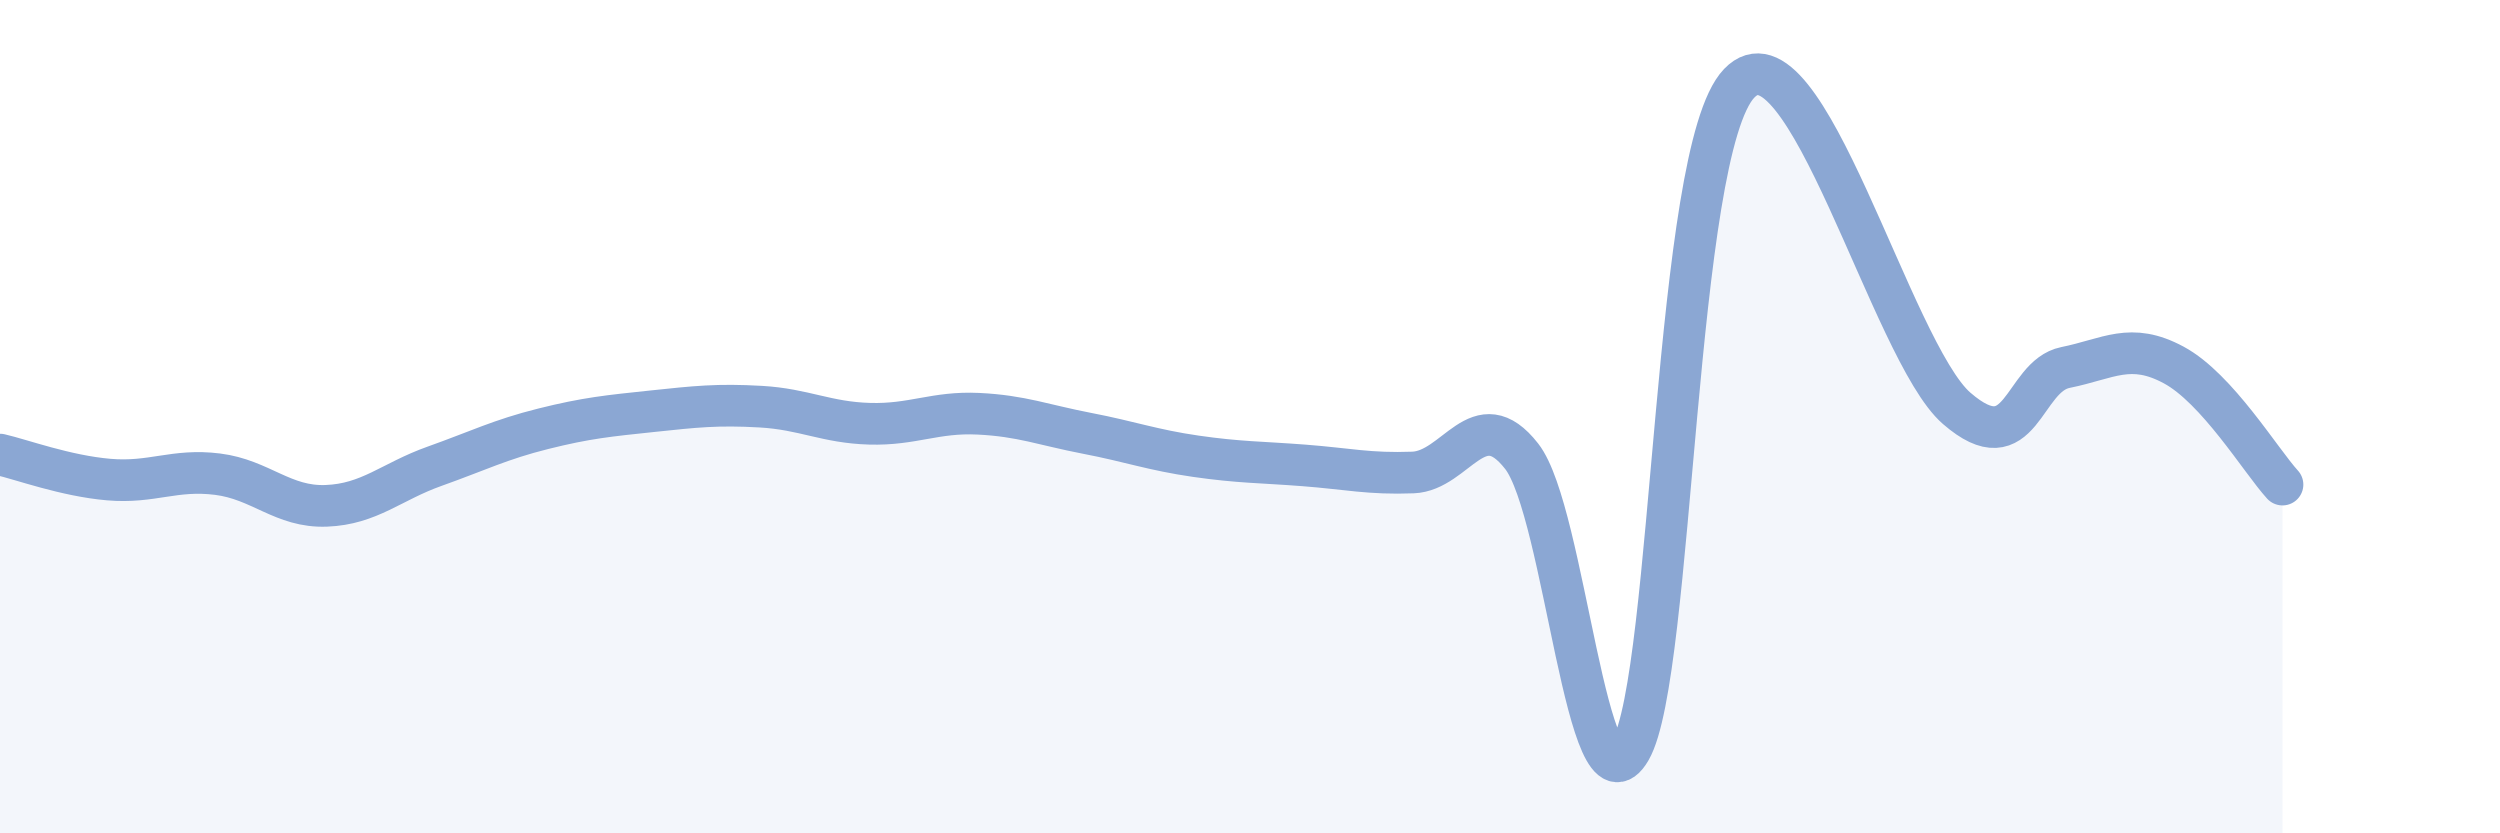 
    <svg width="60" height="20" viewBox="0 0 60 20" xmlns="http://www.w3.org/2000/svg">
      <path
        d="M 0,10.91 C 0.52,11.03 1.57,11.42 2.61,11.51 C 3.65,11.6 4.18,11.25 5.22,11.38 C 6.26,11.51 6.79,12.18 7.83,12.14 C 8.87,12.1 9.39,11.56 10.43,11.19 C 11.47,10.82 12,10.55 13.04,10.29 C 14.08,10.03 14.61,9.98 15.65,9.87 C 16.69,9.76 17.22,9.7 18.26,9.76 C 19.3,9.82 19.83,10.14 20.87,10.17 C 21.91,10.2 22.44,9.88 23.48,9.93 C 24.52,9.98 25.05,10.2 26.09,10.4 C 27.13,10.6 27.66,10.8 28.7,10.95 C 29.74,11.1 30.26,11.09 31.3,11.17 C 32.34,11.25 32.87,11.38 33.91,11.34 C 34.95,11.3 35.48,9.62 36.52,10.95 C 37.56,12.28 38.09,19.79 39.13,18 C 40.17,16.21 40.17,3.64 41.74,2 C 43.31,0.36 45.39,8.44 46.96,9.8 C 48.53,11.16 48.53,9.03 49.57,8.82 C 50.61,8.61 51.13,8.2 52.17,8.76 C 53.21,9.32 54.26,11.06 54.78,11.63L54.78 20L0 20Z"
        fill="#8ba7d3"
        opacity="0.1"
        stroke-linecap="round"
        stroke-linejoin="round"
      />
      <path
        d="M 0,10.91 C 0.52,11.03 1.57,11.42 2.61,11.51 C 3.65,11.6 4.18,11.25 5.22,11.38 C 6.26,11.51 6.79,12.18 7.83,12.14 C 8.87,12.1 9.39,11.56 10.43,11.19 C 11.47,10.82 12,10.55 13.04,10.29 C 14.08,10.03 14.61,9.98 15.65,9.87 C 16.69,9.76 17.22,9.7 18.26,9.76 C 19.3,9.82 19.83,10.14 20.87,10.17 C 21.91,10.2 22.44,9.88 23.48,9.93 C 24.52,9.98 25.05,10.2 26.09,10.4 C 27.13,10.6 27.66,10.8 28.7,10.95 C 29.74,11.1 30.26,11.09 31.3,11.17 C 32.34,11.25 32.87,11.38 33.91,11.34 C 34.95,11.3 35.48,9.62 36.52,10.95 C 37.56,12.28 38.09,19.79 39.13,18 C 40.17,16.21 40.17,3.64 41.74,2 C 43.31,0.36 45.39,8.44 46.96,9.8 C 48.53,11.16 48.53,9.03 49.57,8.82 C 50.61,8.61 51.13,8.2 52.17,8.76 C 53.21,9.32 54.26,11.06 54.78,11.63"
        stroke="#8ba7d3"
        stroke-width="1"
        fill="none"
        stroke-linecap="round"
        stroke-linejoin="round"
      />
    </svg>
  